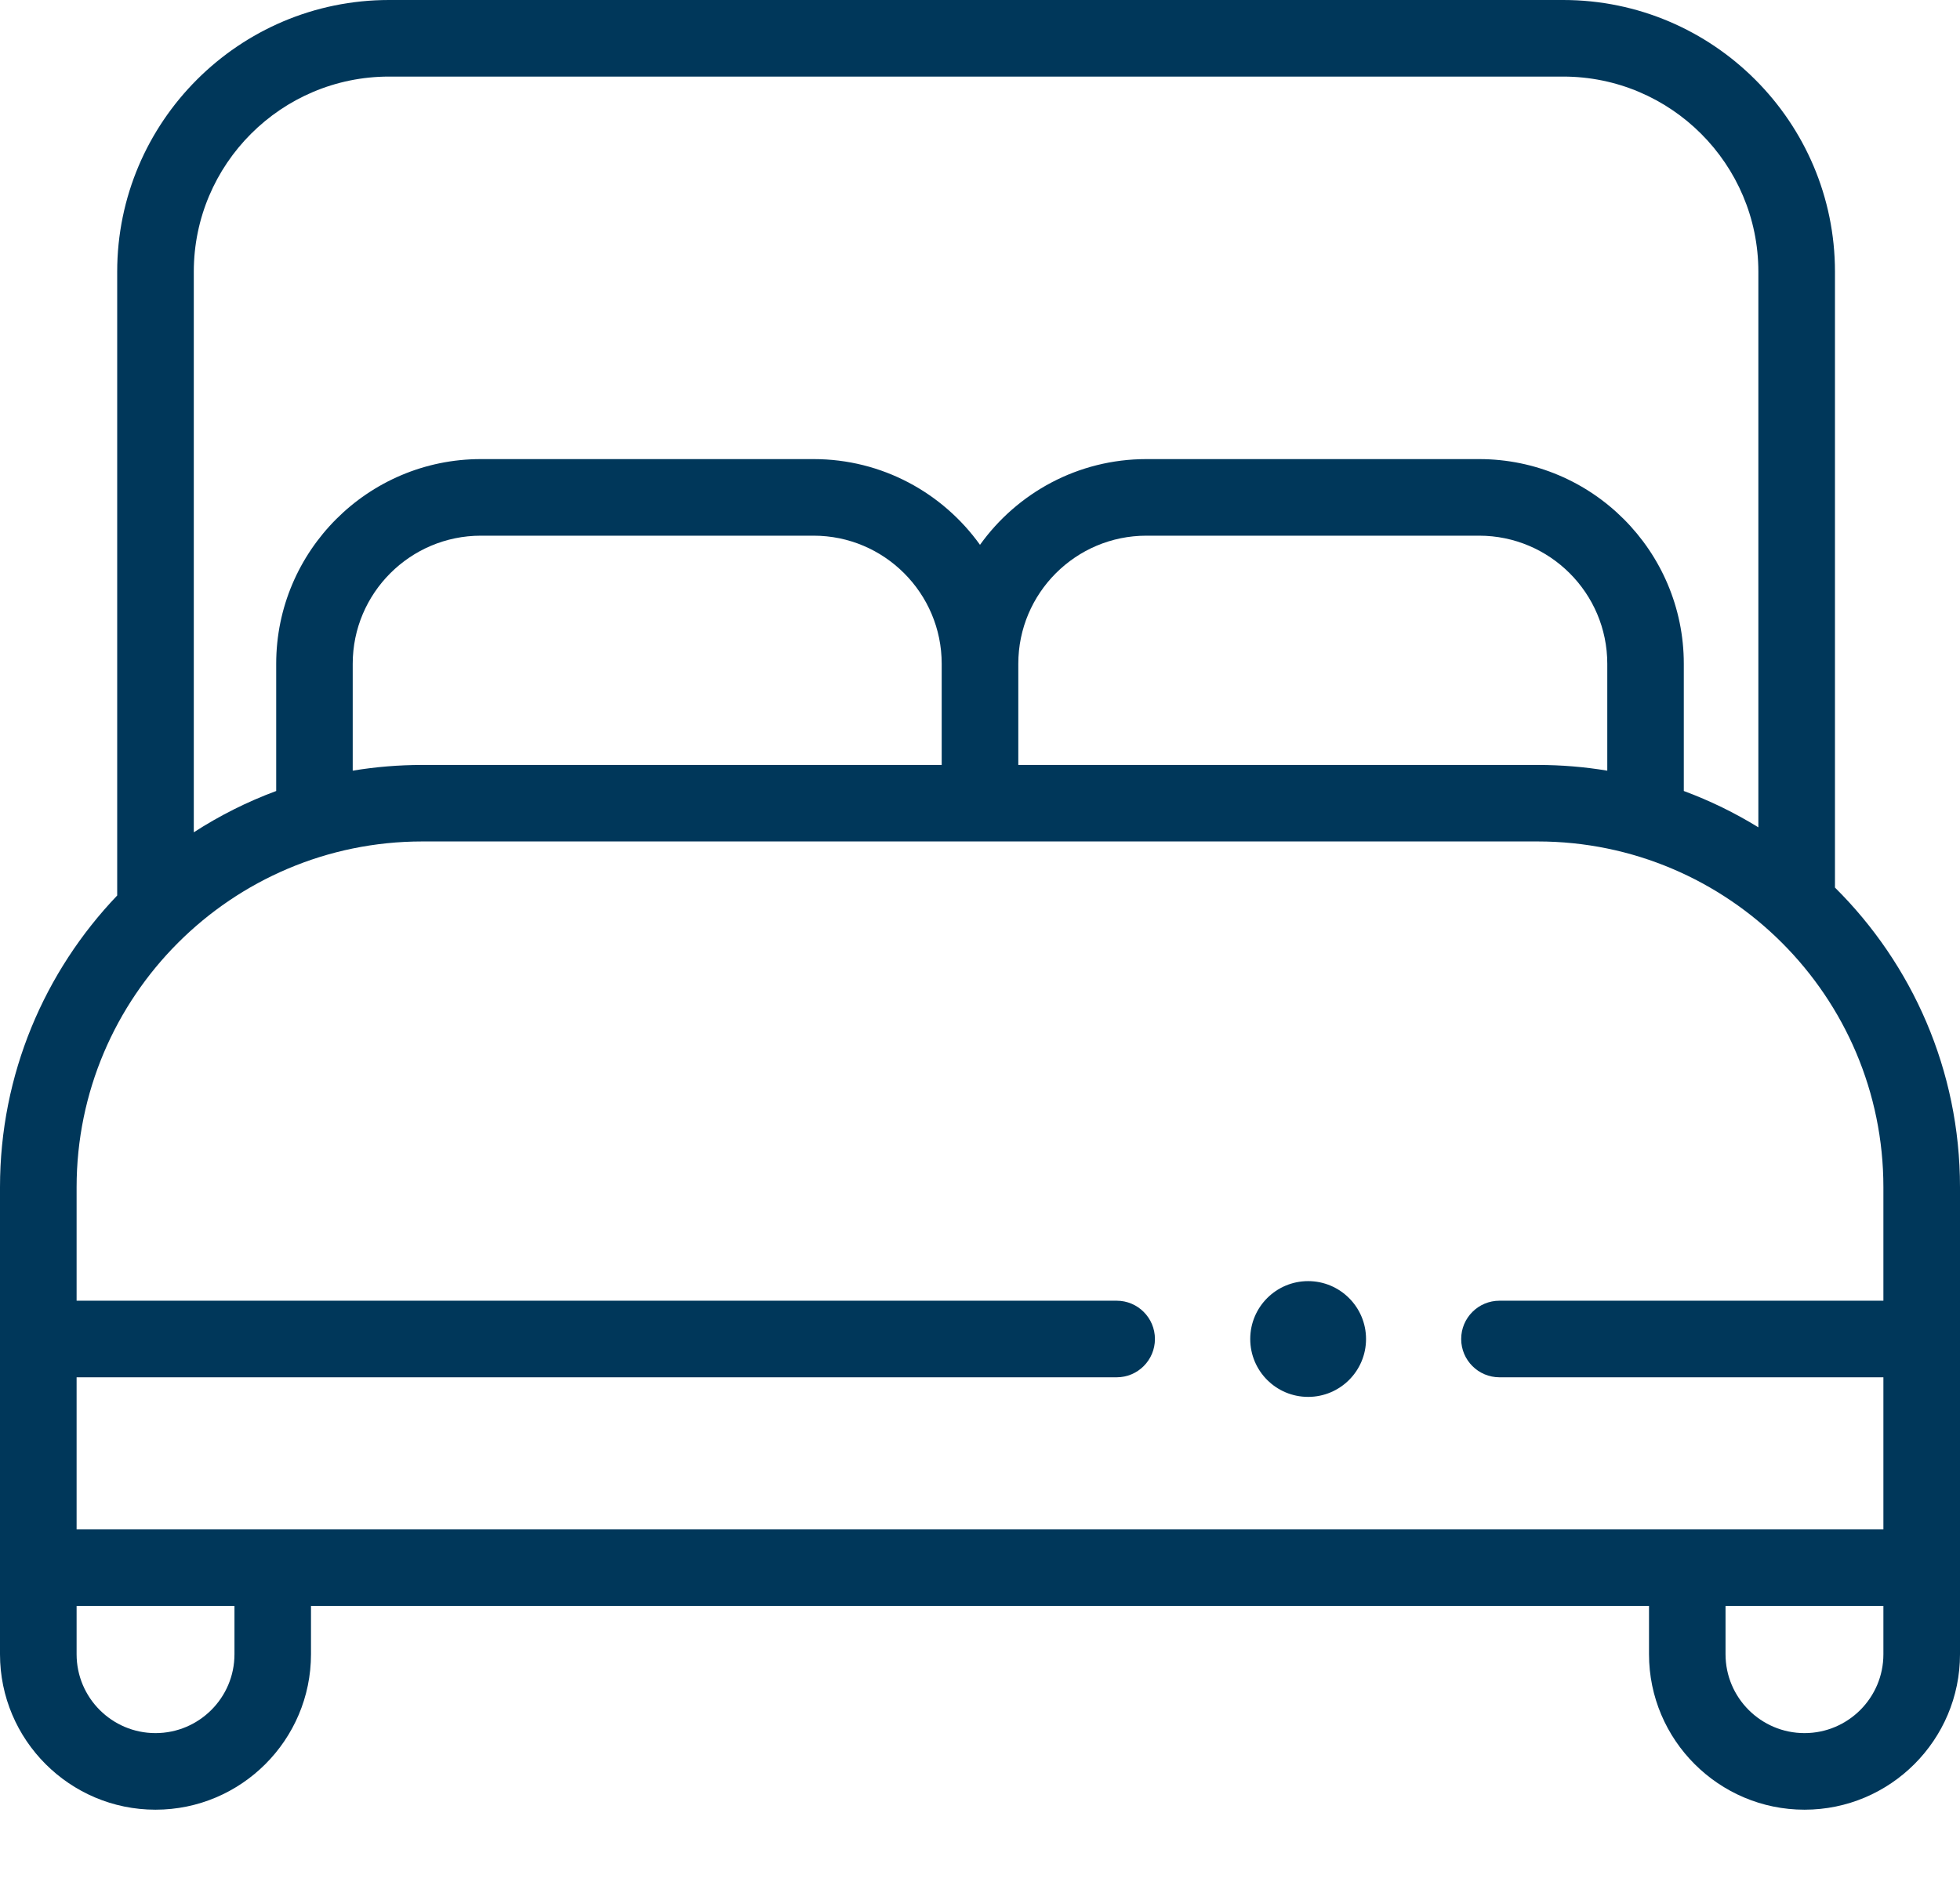 <svg width="24" height="23" viewBox="0 0 24 23" fill="none" xmlns="http://www.w3.org/2000/svg">
<path d="M22.469 10.871V3.328C22.469 1.493 20.976 0 19.141 0H4.763C2.928 0 1.435 1.493 1.435 3.328V10.968C0.547 11.898 0 13.156 0 14.541V20.261C0 21.31 0.854 22.165 1.904 22.165C2.954 22.165 3.808 21.31 3.808 20.261V19.67H20.192V20.261C20.192 21.31 21.046 22.165 22.096 22.165C23.146 22.165 24 21.311 24 20.261V14.541C24 13.107 23.414 11.809 22.469 10.871ZM4.763 0.938H19.141C20.459 0.938 21.531 2.01 21.531 3.328V10.133C21.244 9.956 20.939 9.807 20.618 9.688V8.13C20.618 6.748 19.494 5.623 18.112 5.623H14.037C13.198 5.623 12.455 6.038 12 6.673C11.545 6.038 10.802 5.623 9.963 5.623H5.888C4.506 5.623 3.382 6.748 3.382 8.13V9.688C3.026 9.82 2.688 9.99 2.373 10.194V3.328C2.373 2.01 3.445 0.938 4.763 0.938ZM5.172 9.369C4.881 9.369 4.597 9.393 4.319 9.439V8.13C4.319 7.265 5.023 6.561 5.888 6.561H9.963C10.828 6.561 11.531 7.265 11.531 8.13V9.369H5.172V9.369ZM12.469 8.13C12.469 7.265 13.172 6.561 14.037 6.561H18.112C18.977 6.561 19.681 7.265 19.681 8.13V9.439C19.403 9.393 19.119 9.369 18.828 9.369H12.469V8.13ZM5.172 10.306H18.828C21.163 10.306 23.062 12.206 23.062 14.541V15.931H18.361C18.102 15.931 17.892 16.141 17.892 16.4C17.892 16.659 18.102 16.869 18.361 16.869H23.062V18.732H0.938V16.869H13.674C13.932 16.869 14.142 16.659 14.142 16.4C14.142 16.141 13.932 15.931 13.674 15.931H0.938V14.541C0.938 12.206 2.837 10.306 5.172 10.306ZM2.871 20.261C2.871 20.794 2.437 21.227 1.904 21.227C1.371 21.227 0.938 20.794 0.938 20.261V19.67H2.871V20.261ZM22.096 21.227C21.563 21.227 21.129 20.794 21.129 20.261V19.67H23.062V20.261C23.062 20.794 22.629 21.227 22.096 21.227Z" fill="#00375A"/>
<path d="M16.018 16.869C16.277 16.869 16.487 16.659 16.487 16.4C16.487 16.141 16.277 15.931 16.018 15.931C15.759 15.931 15.549 16.141 15.549 16.4C15.549 16.659 15.759 16.869 16.018 16.869Z" fill="#00375A"/>
<path fill-rule="evenodd" clip-rule="evenodd" d="M16.018 16.171C15.891 16.171 15.789 16.274 15.789 16.4C15.789 16.527 15.891 16.629 16.018 16.629C16.144 16.629 16.247 16.527 16.247 16.4C16.247 16.274 16.144 16.171 16.018 16.171ZM15.309 16.4C15.309 16.009 15.626 15.691 16.018 15.691C16.409 15.691 16.727 16.009 16.727 16.4C16.727 16.792 16.409 17.109 16.018 17.109C15.626 17.109 15.309 16.792 15.309 16.4Z" fill="#00375A"/>
</svg>
